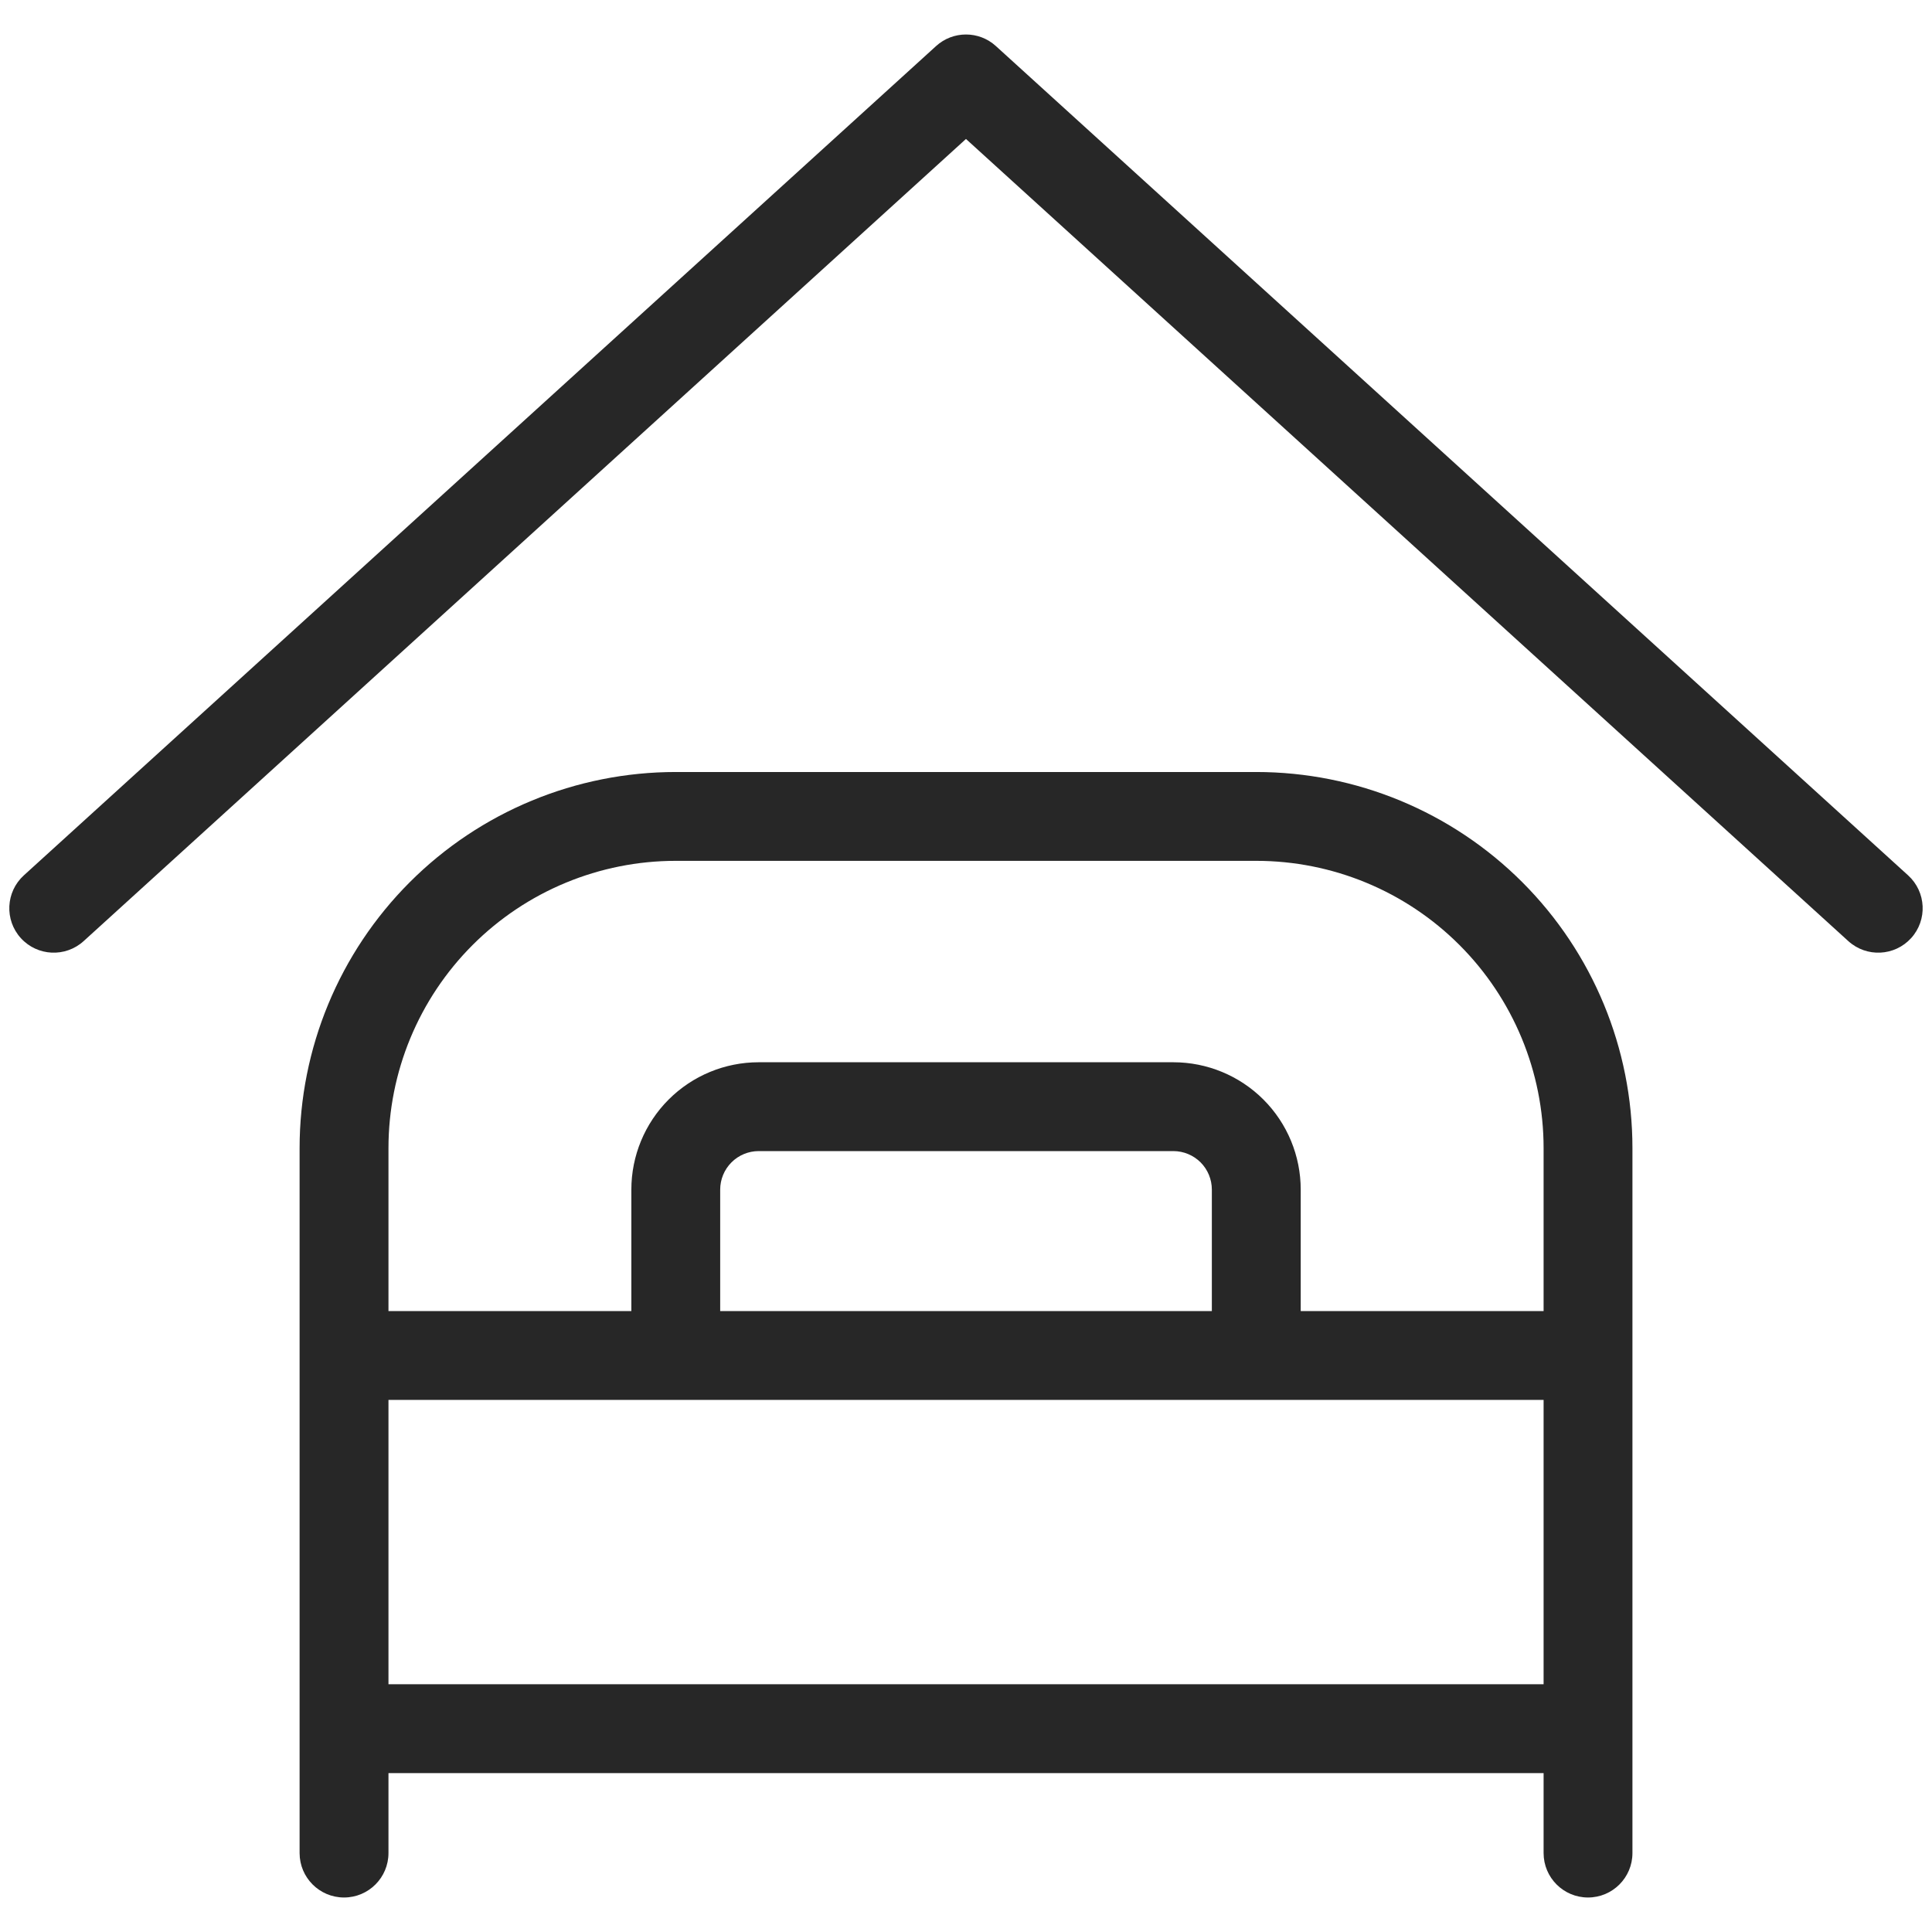 <?xml version="1.0" encoding="UTF-8"?>
<svg xmlns="http://www.w3.org/2000/svg" width="56" height="56" viewBox="0 0 56 56" fill="none">
  <path fill-rule="evenodd" clip-rule="evenodd" d="M27.133 1.335C27.624 0.888 28.375 0.888 28.866 1.335L55.308 25.373C55.834 25.852 55.873 26.666 55.395 27.192C54.916 27.719 54.102 27.757 53.575 27.279L27.999 4.028L2.424 27.279C1.897 27.757 1.083 27.719 0.604 27.192C0.126 26.666 0.165 25.852 0.691 25.373L27.133 1.335ZM19.587 24.952C17.379 24.952 15.261 25.829 13.699 27.391C12.137 28.953 11.26 31.071 11.26 33.28V38.002H18.3V34.482C18.3 33.502 18.689 32.563 19.381 31.871C20.073 31.179 21.012 30.79 21.991 30.79H34.01C34.989 30.79 35.928 31.179 36.621 31.871C37.313 32.563 37.702 33.502 37.702 34.482V38.002H44.742V33.28C44.742 31.071 43.864 28.953 42.303 27.391C40.741 25.829 38.623 24.952 36.414 24.952H19.587ZM47.317 33.28C47.317 30.388 46.169 27.615 44.124 25.57C42.079 23.525 39.306 22.377 36.414 22.377H19.587C16.696 22.377 13.922 23.525 11.878 25.57C9.833 27.615 8.684 30.388 8.684 33.28V53.712C8.684 54.423 9.261 55 9.972 55C10.683 55 11.26 54.423 11.26 53.712V51.394H44.742V53.712C44.742 54.423 45.318 55 46.029 55C46.741 55 47.317 54.423 47.317 53.712V33.28ZM44.742 48.819V40.577H11.26V48.819H44.742ZM35.126 38.002V34.482C35.126 34.186 35.009 33.902 34.8 33.692C34.59 33.483 34.306 33.365 34.01 33.365H21.991C21.695 33.365 21.411 33.483 21.202 33.692C20.993 33.902 20.875 34.186 20.875 34.482V38.002H35.126Z" fill="#272727"></path>
</svg>
